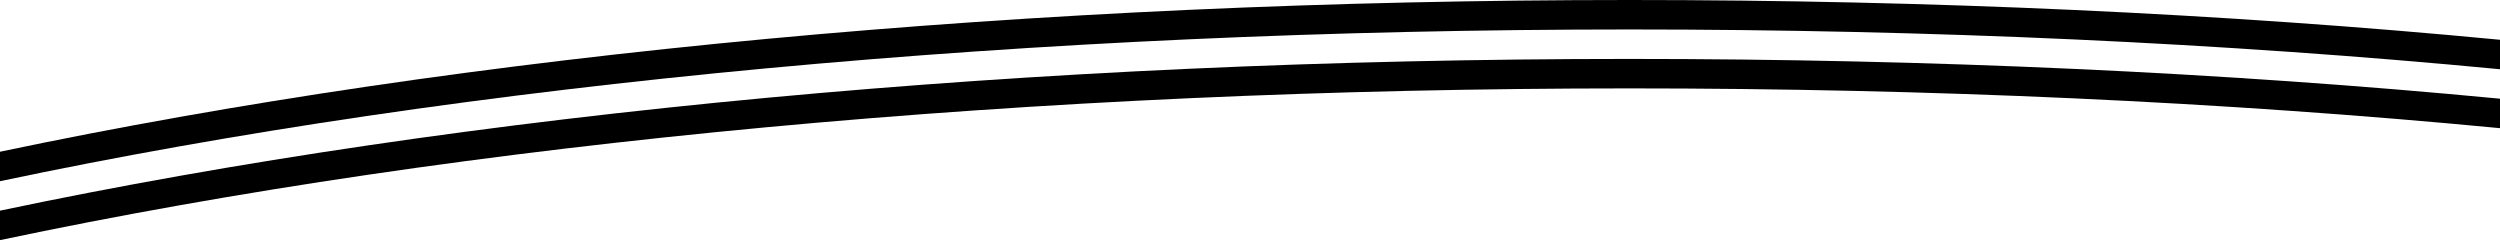 <svg version="1.1" xmlns="http://www.w3.org/2000/svg" xmlns:xlink="http://www.w3.org/1999/xlink" x="0px" y="0px" viewBox="0 0 169.7 16.3" style="enable-background:new 0 0 169.7 16.3;" xml:space="preserve">

<g>
	<path class="st0" d="M110.6,4C70.2,4,31.8,7.6,0,14.3v2C31.7,9.6,70.2,6,110.6,6c20.4,0,40.3,0.9,59.1,2.7v-2
		C150.9,4.9,131,4,110.6,4z"></path>
	<path class="st0" d="M110.6,0C70.2,0,31.8,3.6,0,10.3v2C31.7,5.6,70.2,2,110.6,2c20.4,0,40.3,0.9,59.1,2.7v-2
		C150.9,0.9,131,0,110.6,0z"></path>
</g>
</svg>